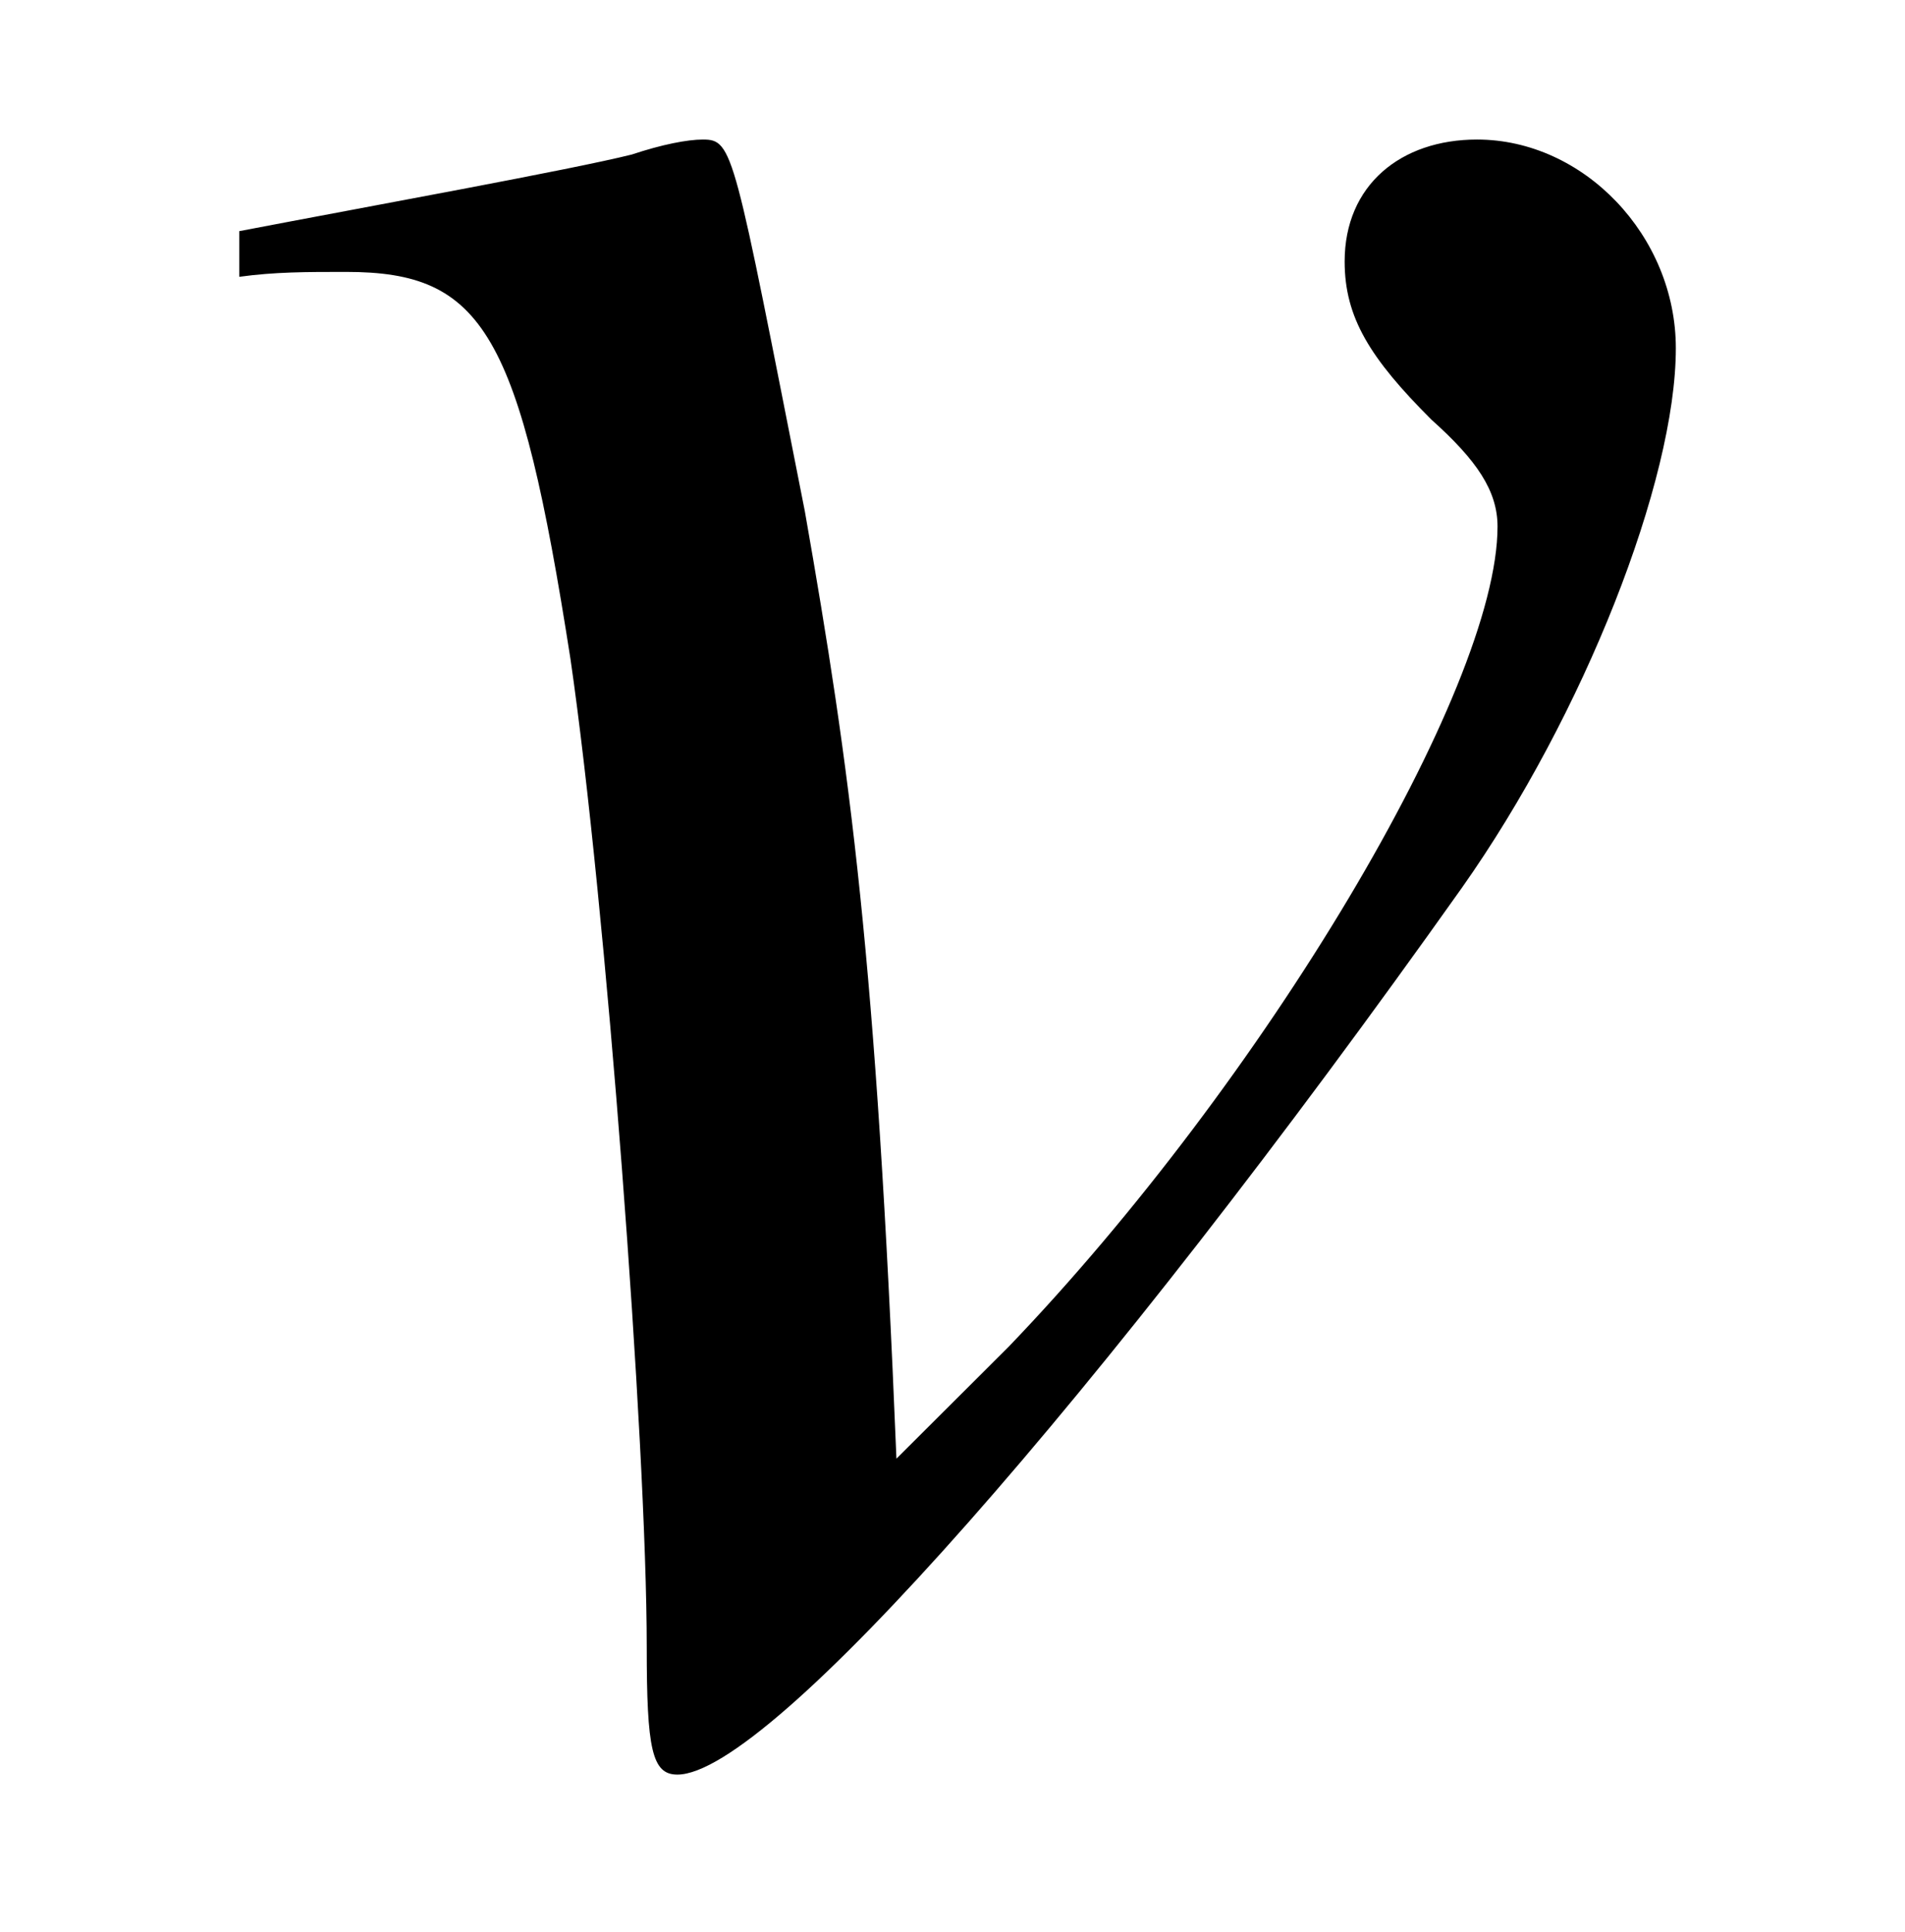 <?xml version="1.0" encoding="UTF-8"?>
<svg xmlns="http://www.w3.org/2000/svg" xmlns:xlink="http://www.w3.org/1999/xlink" viewBox="0 0 5.844 5.925" version="1.2">
<defs>
<g>
<symbol overflow="visible" id="glyph0-0">
<path style="stroke:none;" d=""/>
</symbol>
<symbol overflow="visible" id="glyph0-1">
<path style="stroke:none;" d="M 0.234 -4.391 C 0.344 -4.406 0.438 -4.406 0.562 -4.406 C 0.984 -4.406 1.094 -4.219 1.25 -3.219 C 1.359 -2.469 1.484 -0.812 1.484 -0.188 C 1.484 0.125 1.5 0.203 1.578 0.203 C 1.859 0.203 2.875 -0.953 3.984 -2.516 C 4.359 -3.047 4.641 -3.766 4.641 -4.172 C 4.641 -4.516 4.359 -4.812 4.031 -4.812 C 3.797 -4.812 3.625 -4.672 3.625 -4.438 C 3.625 -4.266 3.703 -4.141 3.891 -3.953 C 4.031 -3.828 4.094 -3.734 4.094 -3.625 C 4.094 -3.125 3.375 -1.922 2.594 -1.109 L 2.25 -0.766 C 2.188 -2.297 2.109 -2.875 1.969 -3.672 C 1.75 -4.781 1.75 -4.812 1.656 -4.812 C 1.609 -4.812 1.531 -4.797 1.438 -4.766 C 1.25 -4.719 0.641 -4.609 0.234 -4.531 Z M 0.234 -4.391 "/>
</symbol>
</g>
<clipPath id="clip1">
  <path d="M 0 0 L 5.844 0 L 5.844 5.926 L 0 5.926 Z M 0 0 "/>
</clipPath>
</defs>
<g id="surface1">
<g clip-path="url(#clip1)" clip-rule="nonzero">
<g style="fill:rgb(0%,0%,0%);fill-opacity:1;">
  <use xlink:href="#glyph0-1" x="0.5" y="5.24"/>
</g>
</g>
</g>
</svg>
